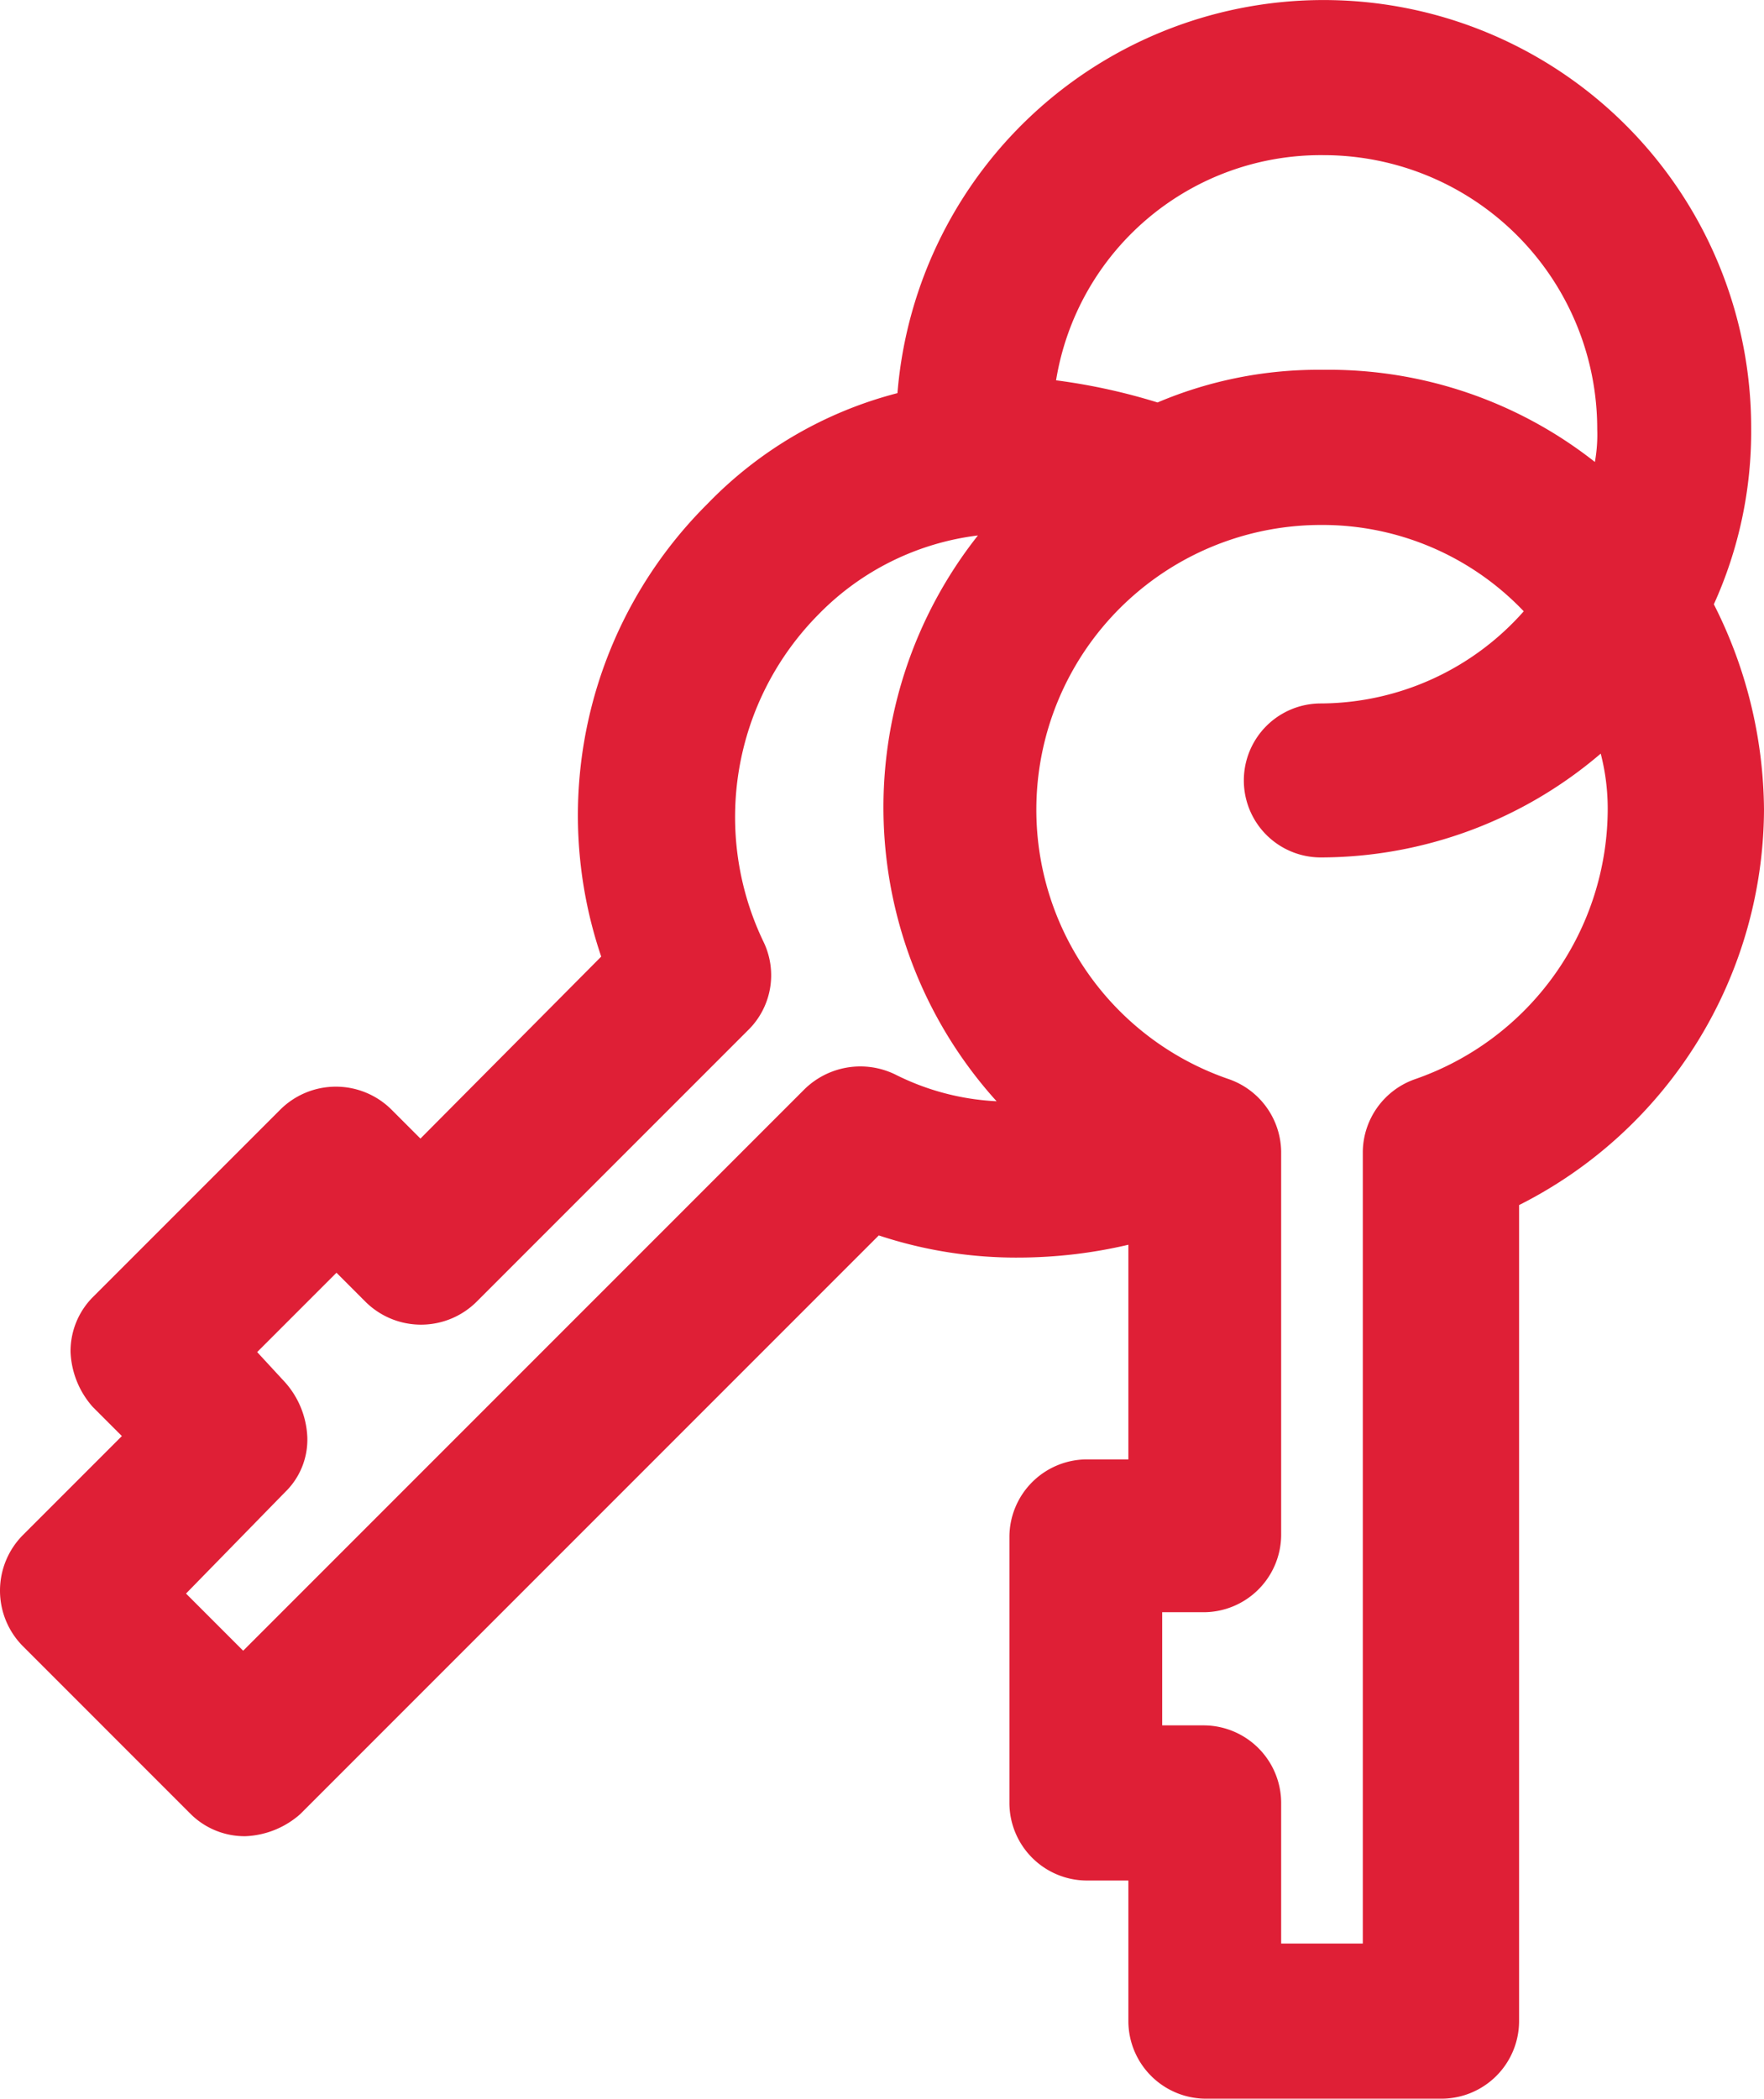 <svg xmlns="http://www.w3.org/2000/svg" viewBox="0 0 15.125 17.99"><defs><style>.a{fill:#df1f36;}</style></defs><path class="a" d="M14.7,5.19a3.584,3.584,0,0,0,.32-1.51,3.666,3.666,0,0,0-7.32-.3,3.471,3.471,0,0,0-1.63.95,3.765,3.765,0,0,0-.91,3.88L3.61,9.77l-.25-.25a.676.676,0,0,0-.95,0L.8,11.13a.657.657,0,0,0-.19.47.754.754,0,0,0,.19.47l.25.25-.85.85a.676.676,0,0,0,0,.95l1.44,1.44a.657.657,0,0,0,.47.19.754.754,0,0,0,.47-.19L7.54,10.6a3.739,3.739,0,0,0,1.21.19,4.149,4.149,0,0,0,.93-.11v1.84H9.32a.666.666,0,0,0-.66.66v2.29a.666.666,0,0,0,.66.66h.36v1.21a.666.666,0,0,0,.66.66h2.03a.666.666,0,0,0,.66-.66v-7a3.813,3.813,0,0,0,2.1-3.39A3.944,3.944,0,0,0,14.7,5.19ZM11.35,1.34A2.347,2.347,0,0,1,13.7,3.69a1.32,1.32,0,0,1-.02.28,3.686,3.686,0,0,0-2.33-.79,3.529,3.529,0,0,0-1.42.28,5.194,5.194,0,0,0-.87-.19A2.3,2.3,0,0,1,11.35,1.34ZM6.9,9.35,2.09,14.16l-.49-.49.85-.87a.626.626,0,0,0,.19-.47.754.754,0,0,0-.19-.47l-.24-.26.68-.68.25.25a.676.676,0,0,0,.95,0L6.42,8.84a.659.659,0,0,0,.13-.76,2.467,2.467,0,0,1,.47-2.8A2.3,2.3,0,0,1,8.39,4.6a3.757,3.757,0,0,0,.16,4.85,2.162,2.162,0,0,1-.87-.23A.684.684,0,0,0,6.9,9.35Zm5.24-.09a.668.668,0,0,0-.45.62v6.79h-.7V15.46a.666.666,0,0,0-.66-.66H9.97v-.97h.36a.666.666,0,0,0,.66-.66V9.88a.668.668,0,0,0-.45-.62,2.441,2.441,0,0,1,.79-4.75,2.384,2.384,0,0,1,1.74.74,2.334,2.334,0,0,1-1.74.79.66.66,0,0,0,0,1.32,3.7,3.7,0,0,0,2.4-.89,1.893,1.893,0,0,1,.06.47A2.456,2.456,0,0,1,12.14,9.26Z" transform="translate(-0.005 -0.01)"/></svg>